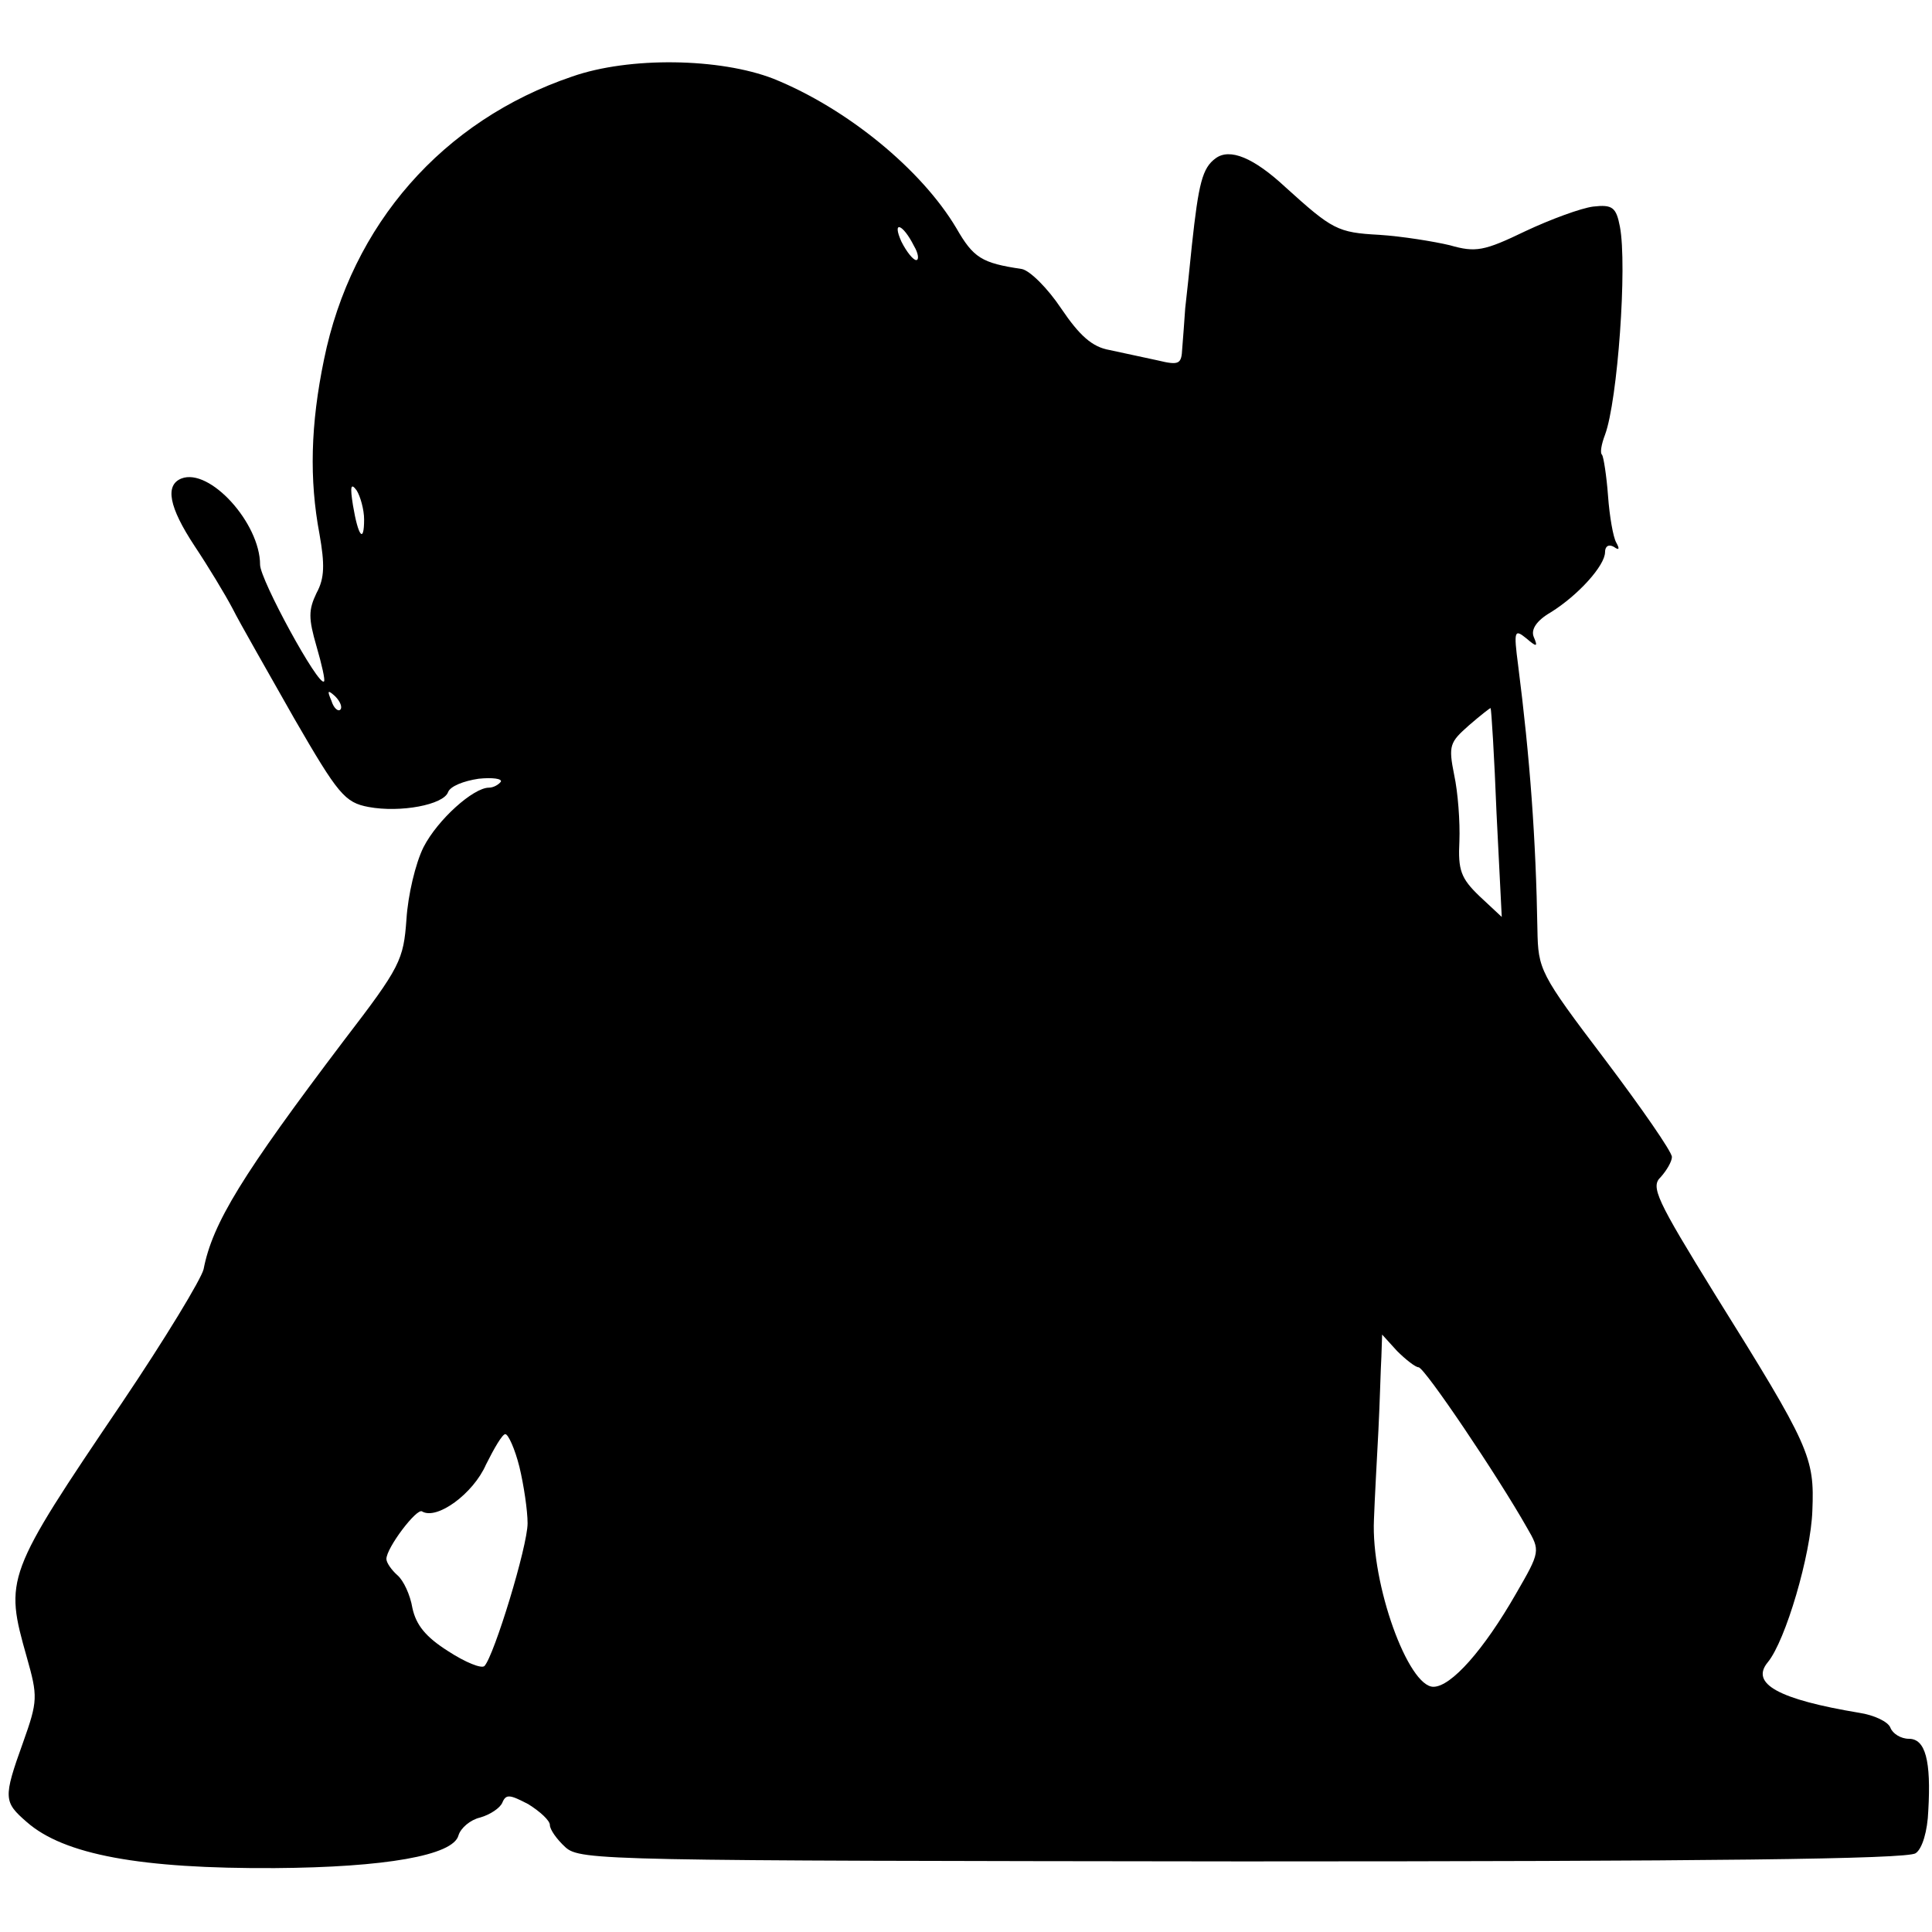 <?xml version="1.0" standalone="no"?>
<!DOCTYPE svg PUBLIC "-//W3C//DTD SVG 20010904//EN"
 "http://www.w3.org/TR/2001/REC-SVG-20010904/DTD/svg10.dtd">
<svg version="1.0" xmlns="http://www.w3.org/2000/svg"
 width="260pt" height="260pt" viewBox="0 0 260 260"
 preserveAspectRatio="xMidYMid meet">
<g transform="translate(0,260) scale(0.1,-0.1)"
fill="#000000" stroke="none">
<path d="M770 2497 c-174 -59 -297 -199 -334 -381 -18 -87 -20 -161 -6 -235 7
-40 7 -59 -4 -79 -11 -23 -11 -34 0 -72 7 -24 12 -46 10 -47 -7 -8 -86 137
-86 157 0 56 -68 131 -106 116 -22 -9 -17 -38 18 -91 18 -27 41 -65 51 -84 10
-20 48 -86 83 -148 59 -102 68 -113 100 -119 43 -8 101 3 107 20 3 8 21 15 41
18 19 2 32 0 30 -4 -3 -4 -10 -8 -16 -8 -21 0 -69 -43 -88 -80 -11 -22 -21
-65 -23 -97 -4 -55 -8 -64 -84 -163 -137 -181 -177 -246 -189 -308 -3 -13 -52
-94 -110 -180 -157 -232 -158 -236 -128 -342 15 -53 15 -59 -5 -115 -27 -75
-26 -80 5 -107 50 -44 153 -63 334 -62 148 1 240 17 247 44 3 10 16 21 29 24
14 4 27 13 30 20 5 12 10 11 35 -2 16 -10 29 -22 29 -28 0 -6 9 -19 21 -30 20
-18 55 -18 911 -19 626 0 895 3 906 11 9 6 16 30 17 57 4 68 -4 97 -26 97 -11
0 -22 7 -25 15 -3 8 -22 17 -42 20 -108 18 -147 39 -123 68 24 29 58 145 60
204 3 72 -3 86 -131 291 -79 128 -87 145 -73 158 8 9 15 21 15 27 0 7 -41 66
-90 131 -88 116 -90 121 -91 175 -2 121 -10 231 -26 356 -6 46 -5 49 11 36 14
-12 16 -12 10 2 -4 10 4 22 23 33 37 23 73 63 73 81 0 8 5 11 12 7 7 -5 8 -3
3 6 -4 7 -9 35 -11 63 -2 27 -6 52 -8 55 -3 2 -1 14 4 27 17 46 30 228 20 280
-5 26 -10 30 -36 27 -16 -2 -57 -17 -91 -33 -56 -27 -67 -29 -102 -19 -21 5
-64 12 -95 14 -56 3 -63 7 -126 64 -43 40 -75 53 -94 39 -18 -13 -23 -34 -32
-117 -3 -30 -7 -68 -9 -85 -1 -16 -3 -41 -4 -54 -1 -21 -4 -23 -33 -16 -18 4
-47 10 -65 14 -23 4 -40 19 -65 56 -18 27 -42 51 -53 53 -54 8 -65 15 -88 55
-47 79 -147 161 -246 201 -72 28 -194 30 -271 3z m460 -228 c6 -10 7 -19 3
-19 -4 0 -13 11 -20 25 -13 29 2 24 17 -6z m-740 -368 c0 -33 -8 -23 -15 19
-4 25 -3 31 5 20 5 -8 10 -26 10 -39z m-32 -256 c-3 -3 -9 2 -12 12 -6 14 -5
15 5 6 7 -7 10 -15 7 -18z m1556 -140 l7 -139 -30 28 c-25 24 -29 35 -27 74 1
26 -2 66 -7 89 -8 40 -6 44 20 67 15 13 29 24 29 23 1 -1 5 -65 8 -142z m-105
-745 c8 0 107 -147 146 -216 18 -31 18 -32 -15 -89 -43 -75 -87 -125 -111
-125 -34 0 -84 138 -80 225 1 28 4 82 6 120 2 39 3 83 4 99 l1 30 20 -22 c12
-12 25 -22 29 -22z m-1210 -134 c6 -25 11 -59 11 -76 0 -31 -45 -178 -58 -192
-4 -4 -26 5 -49 20 -30 19 -43 35 -48 58 -3 18 -12 37 -20 44 -8 7 -15 17 -15
22 0 15 41 69 48 64 20 -12 69 24 86 63 11 22 22 41 26 41 4 0 13 -20 19 -44z"/>
</g>
</svg>
